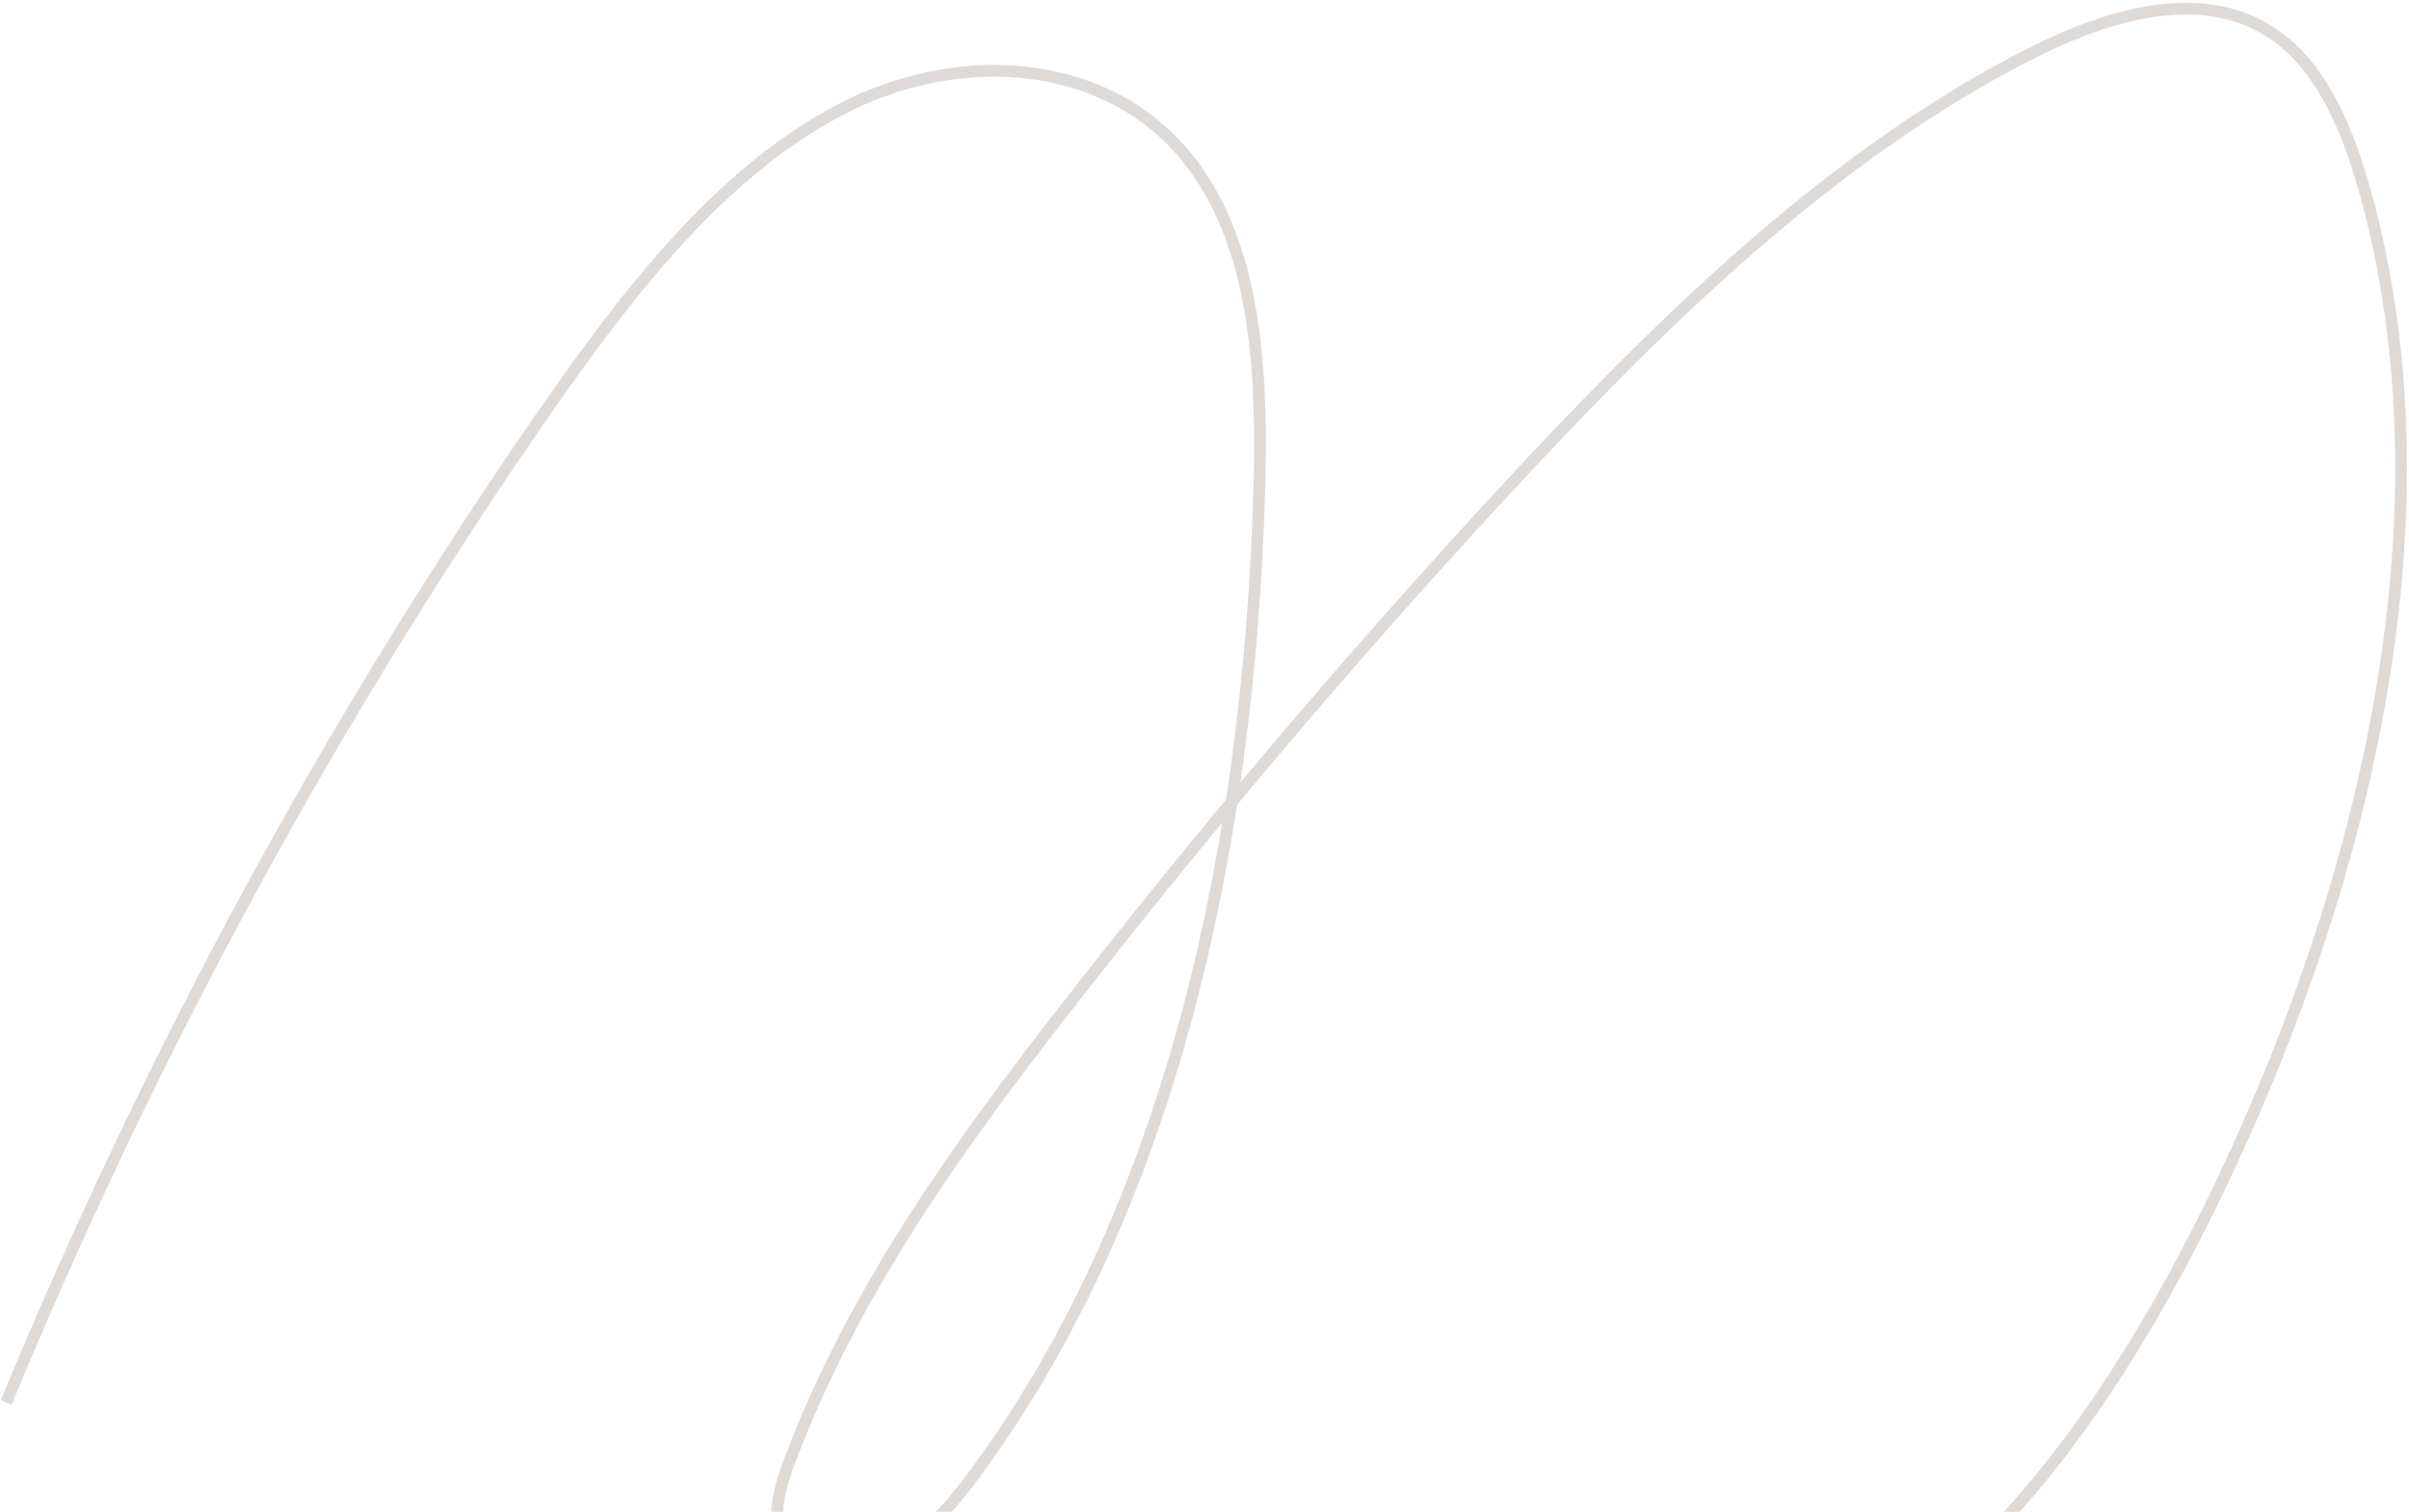<svg xmlns="http://www.w3.org/2000/svg" width="451" height="283" viewBox="0 0 451 283" fill="none"><path d="M335.009 313.953C371.364 298.764 397.611 260.201 416.362 220.516C443.263 163.569 459.337 95.79 442.839 36.1C439.712 24.804 435.082 13.434 426.593 7.074C413.348 -2.847 395.229 2.385 380.189 10.016C342.717 29.013 310.615 60.555 280.475 93.22C252.4 123.64 225.46 155.426 199.654 188.576C179.503 214.421 159.77 241.733 147.798 273.564C146.089 278.121 144.536 283.383 146.259 287.717C147.474 290.442 149.565 292.463 152.099 293.363C162.532 297.569 173.659 287.557 181.26 277.549C219.437 227.02 233.751 158.013 235.747 92.253C236.379 71.134 235.421 48.434 224.347 32.329C209.488 10.67 180.277 8.603 157.608 20.379C134.938 32.156 117.559 54.698 101.841 77.338C62.227 134.504 28.42 196.688 1.147 262.549" stroke="#DFDAD6" stroke-width="2.2" stroke-miterlimit="10"></path></svg>